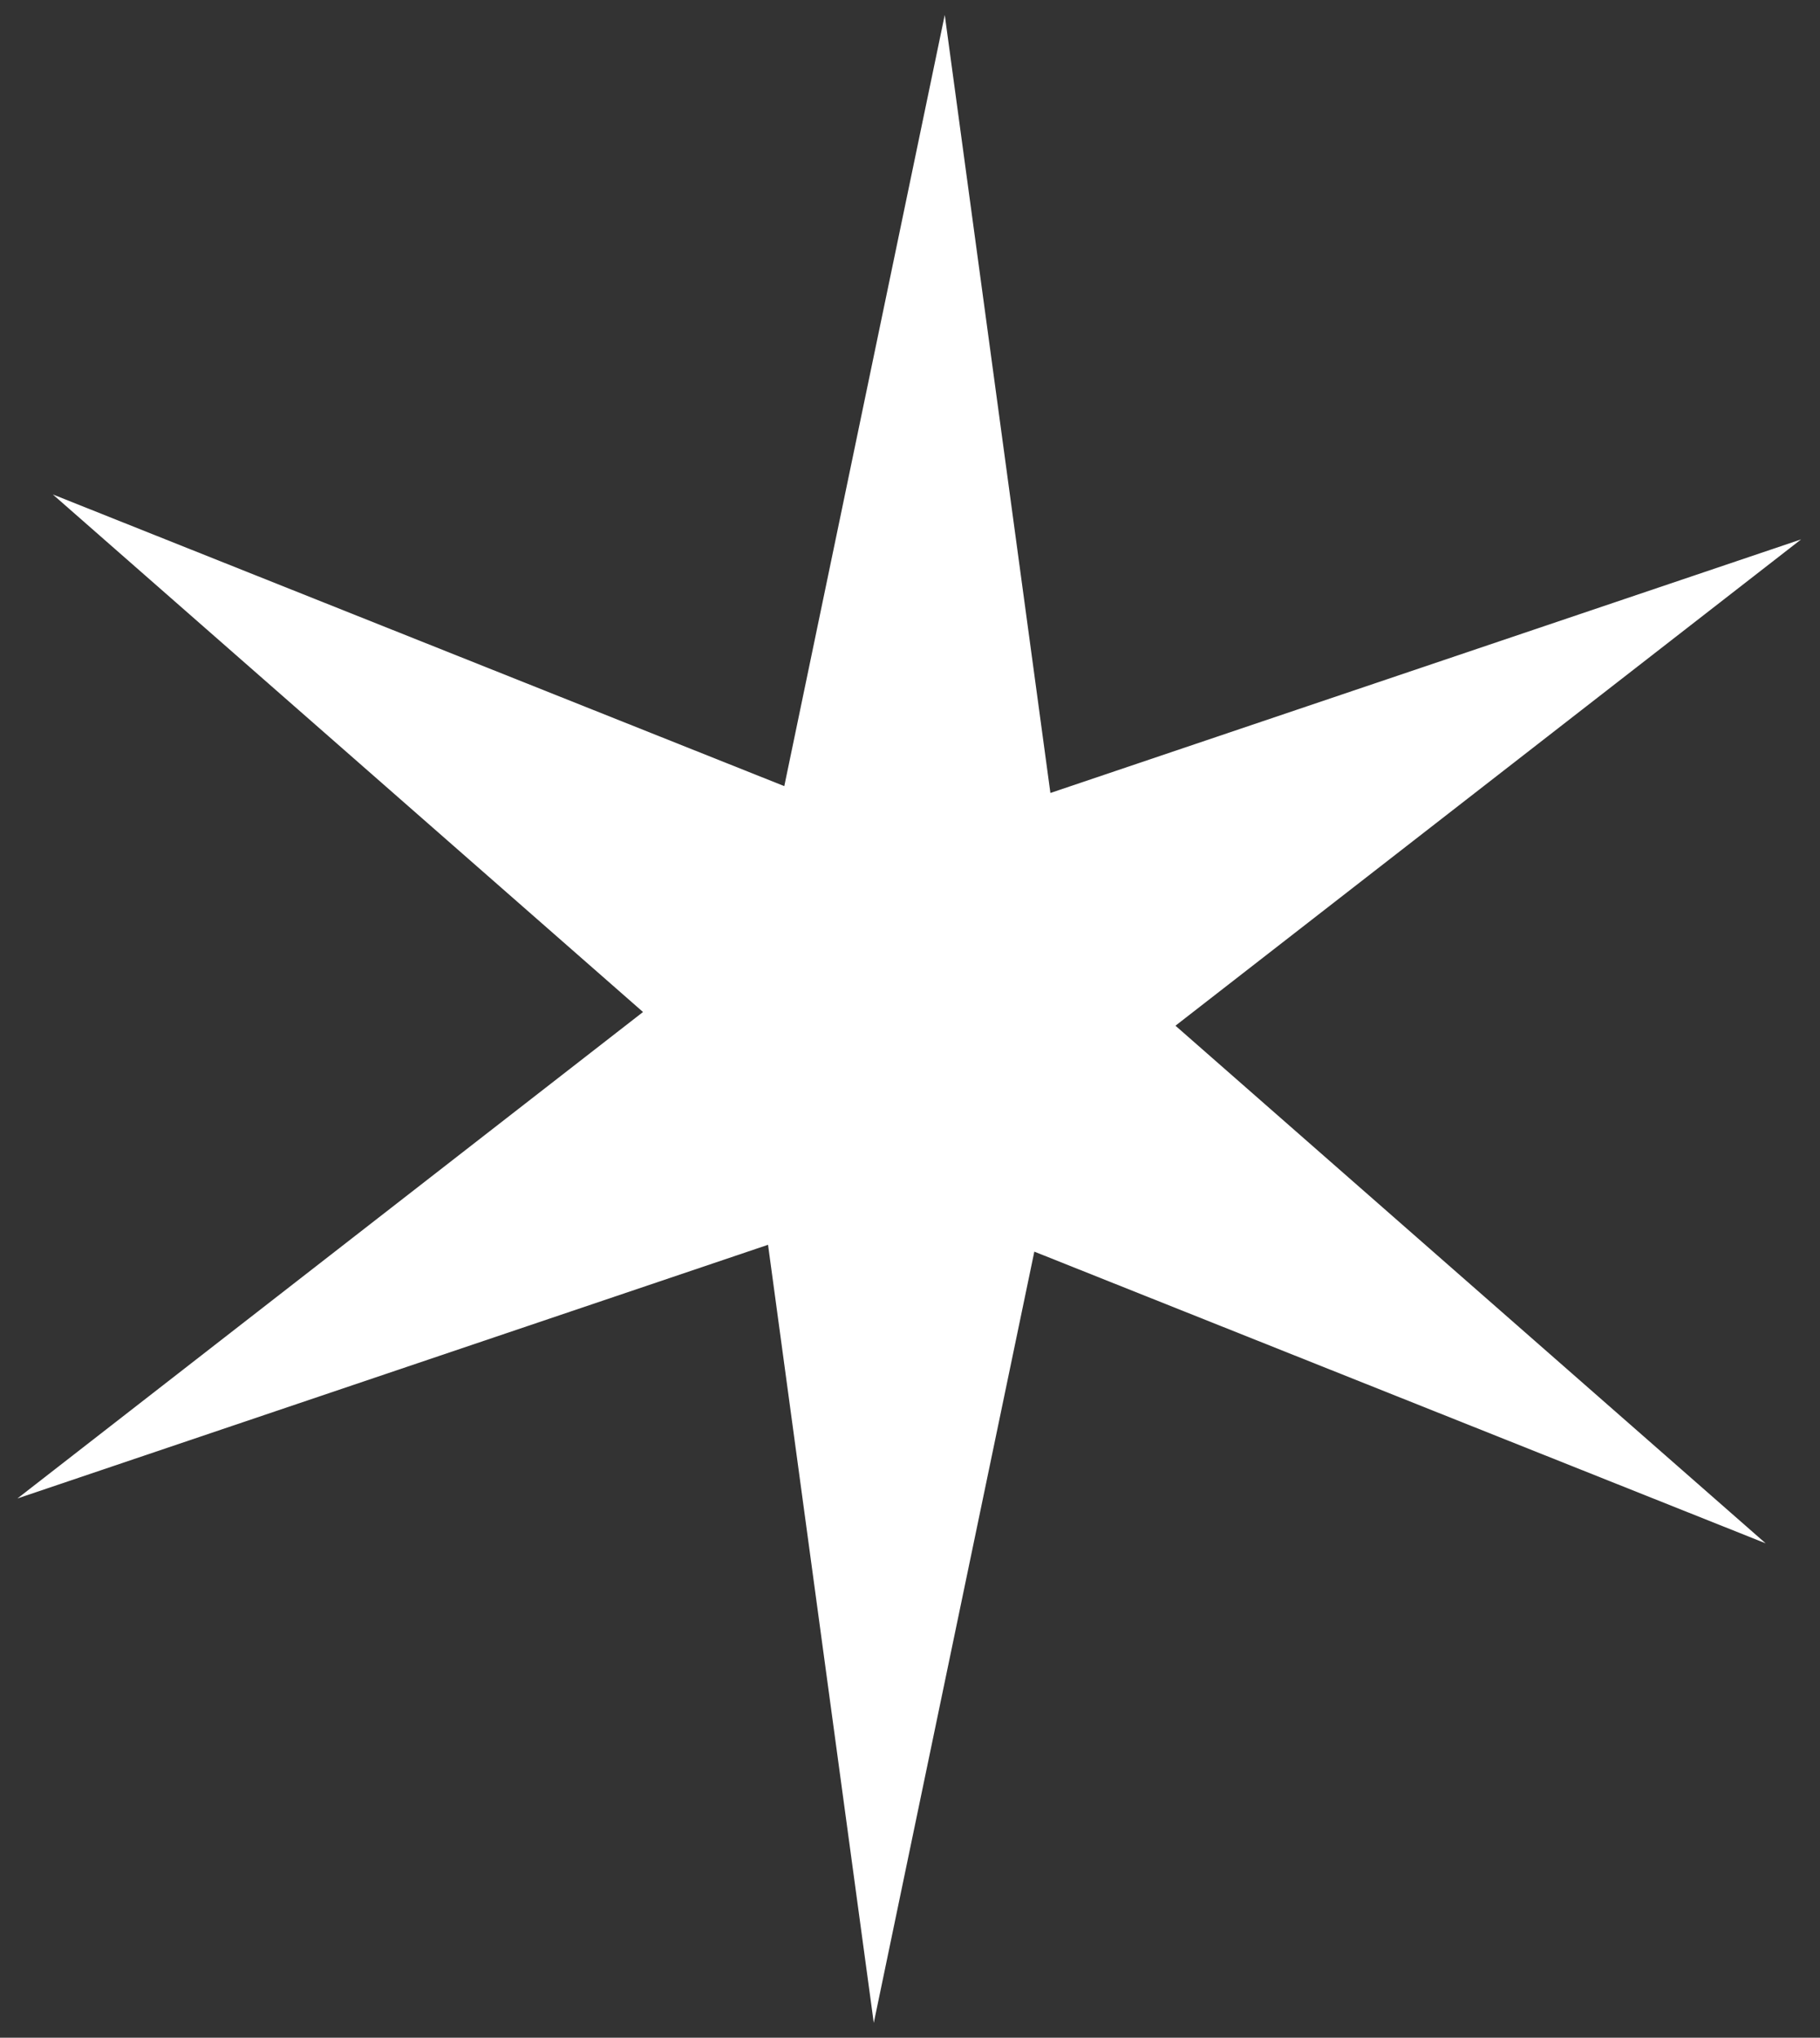<?xml version="1.0" encoding="UTF-8"?> <svg xmlns="http://www.w3.org/2000/svg" width="42" height="47" viewBox="0 0 42 47" fill="none"><rect x="0" y="0" width="42" height="47" fill="#333333" stroke="none"/><path d="M17.724 28.711L20.164 46.658L23.869 28.869L40.746 35.597L27.126 23.658L41.564 12.441L24.24 18.29L21.802 0.345L18.099 18.132L1.218 11.404L14.839 23.342L0.402 34.562L17.724 28.711Z" fill="white"></path></svg> 